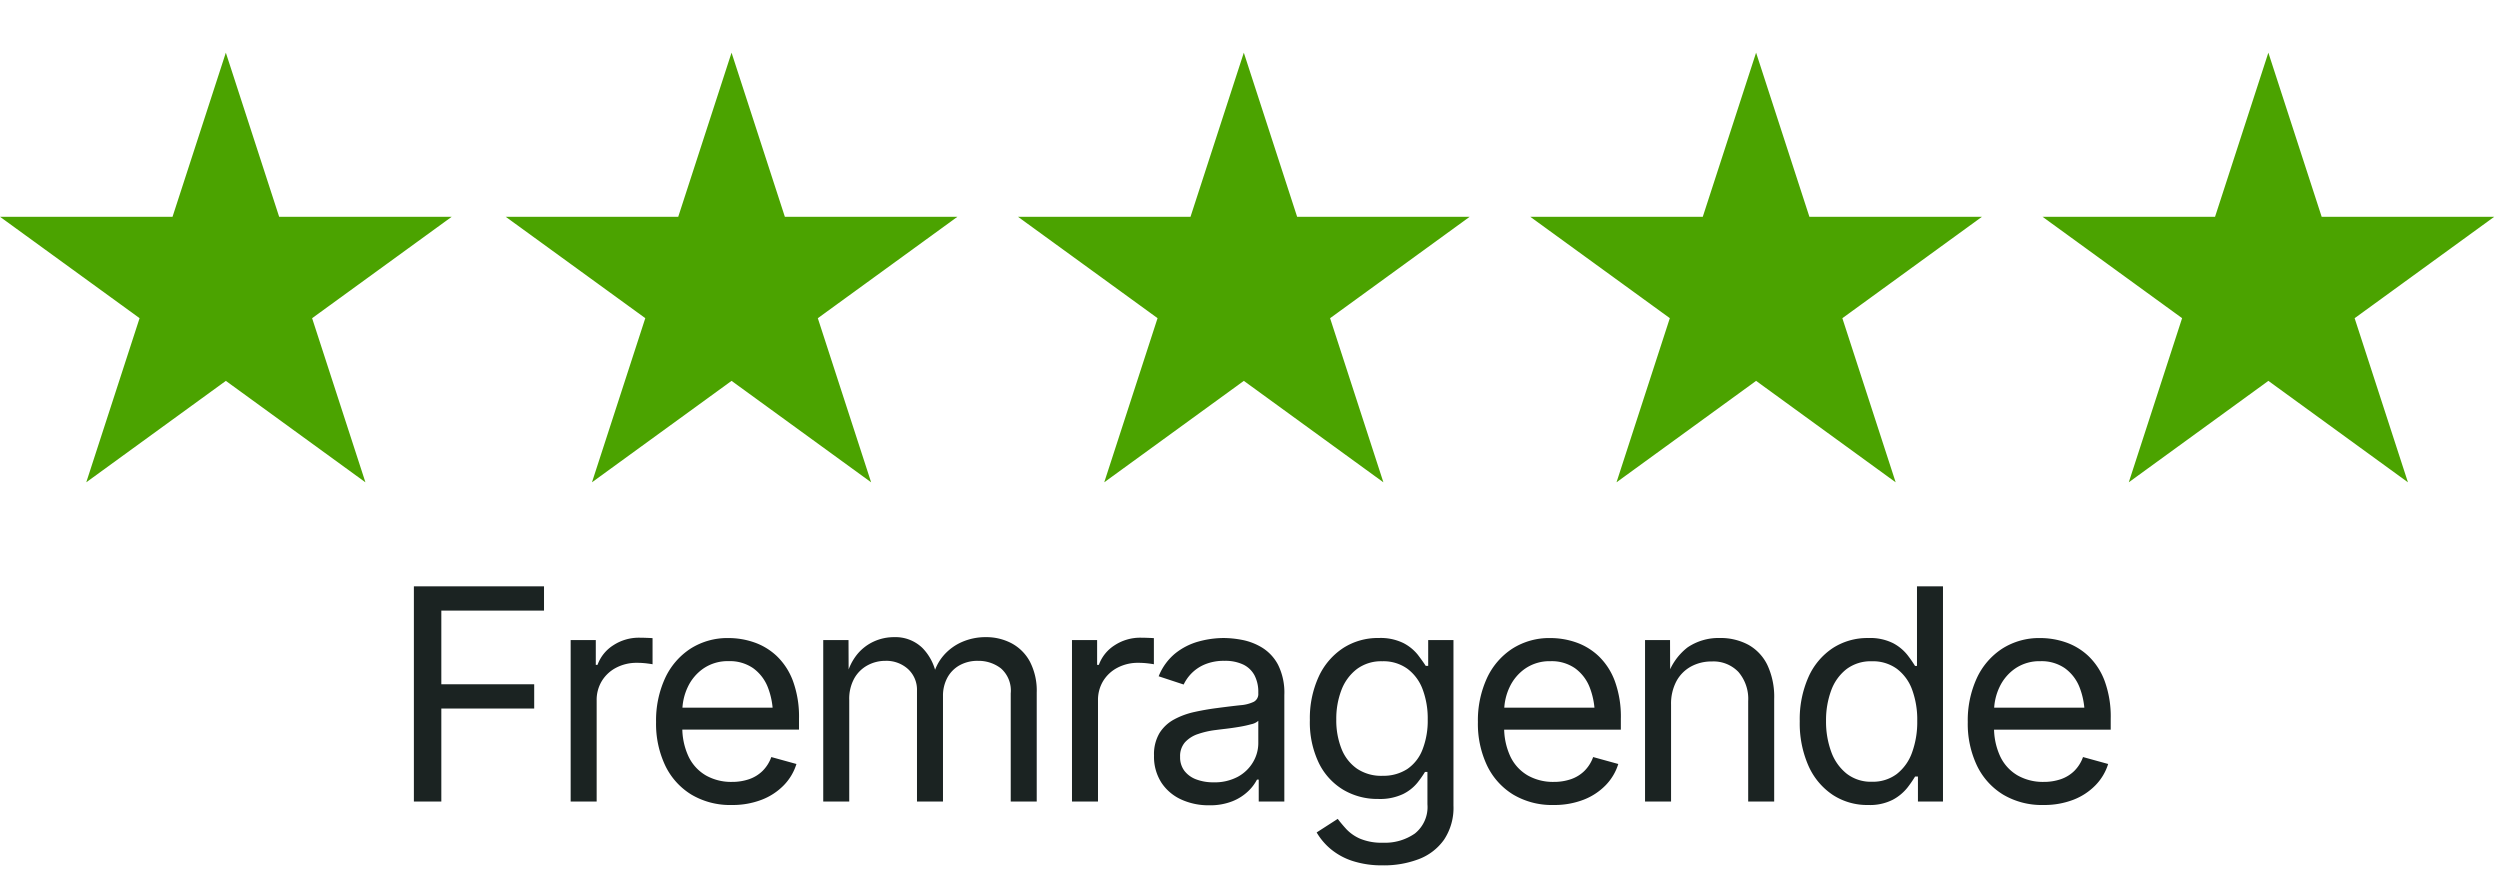<svg viewBox="0 0 262 93" height="93" width="262" xmlns:xlink="http://www.w3.org/1999/xlink" xmlns="http://www.w3.org/2000/svg">
  <rect x="0" y="0" width="262" height="93" fill="#333333" stroke="none"/>
  <defs>
    <clipPath id="clip-_5_stjerner_fremragende_-_Dansk">
      <rect height="93" width="262"></rect>
    </clipPath>
  </defs>
  <g clip-path="url(#clip-_5_stjerner_fremragende_-_Dansk)" data-name="5 stjerner fremragende - Dansk" id="_5_stjerner_fremragende_-_Dansk">
    <rect fill="#fff" height="93" width="262"></rect>
    <g transform="translate(0 5.522)" data-name="Group 1144" id="Group_1144">
      <path fill="#4ba300" transform="translate(-1.539 -1.618)" d="M25.208,36.011,10.58,46.64l5.587-17.2L1.539,18.815H19.62l5.587-17.2,5.587,17.2H48.877L34.248,29.443l5.587,17.2Z" data-name="Path 1158" id="Path_1158"></path>
      <path fill="#4ba300" transform="translate(51.459 -1.618)" d="M25.208,36.011,10.58,46.64l5.587-17.2L1.539,18.815H19.62l5.587-17.2,5.587,17.2H48.877L34.248,29.443l5.587,17.2Z" data-name="Path 1159" id="Path_1159"></path>
      <path fill="#4ba300" transform="translate(105.145 -1.618)" d="M25.208,36.011,10.58,46.64l5.587-17.2L1.539,18.815H19.62l5.587-17.2,5.587,17.2H48.877L34.248,29.443l5.587,17.2Z" data-name="Path 1160" id="Path_1160"></path>
      <path fill="#4ba300" transform="translate(158.831 -1.618)" d="M25.208,36.011,10.58,46.64l5.587-17.2L1.539,18.815H19.62l5.587-17.2,5.587,17.2H48.877L34.248,29.443l5.587,17.2Z" data-name="Path 1161" id="Path_1161"></path>
      <path fill="#4ba300" transform="translate(212.517 -1.618)" d="M25.208,36.011,10.58,46.64l5.587-17.2L1.539,18.815H19.62l5.587-17.2,5.587,17.2H48.877L34.248,29.443l5.587,17.2Z" data-name="Path 1162" id="Path_1162"></path>
    </g>
    <path fill="#1b2322" transform="translate(131 84)" d="M-87.625,0V-22.554h13.638v2.543H-84.749v7.72h9.733v2.543h-9.733V0Zm16.43,0V-16.923h2.634v2.6h.182a4.082,4.082,0,0,1,1.673-2.066,4.888,4.888,0,0,1,2.717-.78q.3,0,.719.015t.658.03v2.74q-.121-.03-.605-.091a8.308,8.308,0,0,0-1.029-.061,4.583,4.583,0,0,0-2.172.507,3.823,3.823,0,0,0-1.506,1.393A3.805,3.805,0,0,0-68.47-10.6V0Zm16.883.363a7.939,7.939,0,0,1-4.231-1.09,7.222,7.222,0,0,1-2.74-3.042,10.2,10.2,0,0,1-.961-4.556,10.608,10.608,0,0,1,.938-4.586,7.376,7.376,0,0,1,2.656-3.1,7.192,7.192,0,0,1,4.019-1.12,8.179,8.179,0,0,1,2.656.447A6.594,6.594,0,0,1-49.6-15.25a6.97,6.97,0,0,1,1.7,2.611,10.89,10.89,0,0,1,.636,3.966v1.135H-60.4v-2.3h11.67L-50-8.991a7.858,7.858,0,0,0-.522-2.959,4.478,4.478,0,0,0-1.552-2.028,4.293,4.293,0,0,0-2.558-.734,4.509,4.509,0,0,0-2.619.749,4.884,4.884,0,0,0-1.665,1.953,5.908,5.908,0,0,0-.575,2.581V-7.9a7.1,7.1,0,0,0,.651,3.186,4.555,4.555,0,0,0,1.824,1.983,5.36,5.36,0,0,0,2.717.674,5.444,5.444,0,0,0,1.816-.288,3.743,3.743,0,0,0,1.408-.87,3.883,3.883,0,0,0,.908-1.446l2.634.727A5.529,5.529,0,0,1-48.862-1.7,6.491,6.491,0,0,1-51.186-.182,8.48,8.48,0,0,1-54.311.363ZM-44.725,0V-16.923h2.649l.015,3.784h-.212a5.682,5.682,0,0,1,1.1-2.278,4.878,4.878,0,0,1,1.756-1.355,5.043,5.043,0,0,1,2.1-.454,4.058,4.058,0,0,1,2.99,1.135,5.436,5.436,0,0,1,1.476,2.982h-.363a5.083,5.083,0,0,1,1.1-2.195,5.414,5.414,0,0,1,1.945-1.423,6.149,6.149,0,0,1,2.49-.5A5.675,5.675,0,0,1-25-16.59a4.689,4.689,0,0,1,1.93,1.922,6.611,6.611,0,0,1,.719,3.254V0h-2.725V-11.337a3.092,3.092,0,0,0-1.029-2.619,3.827,3.827,0,0,0-2.392-.787,3.851,3.851,0,0,0-1.96.477,3.272,3.272,0,0,0-1.271,1.309,3.972,3.972,0,0,0-.447,1.907V0H-34.9V-11.61a2.938,2.938,0,0,0-.938-2.271,3.375,3.375,0,0,0-2.376-.863,3.9,3.9,0,0,0-1.854.462,3.511,3.511,0,0,0-1.4,1.37A4.414,4.414,0,0,0-42-10.656V0Zm26.069,0V-16.923h2.634v2.6h.182a4.082,4.082,0,0,1,1.673-2.066,4.888,4.888,0,0,1,2.717-.78q.3,0,.719.015t.658.03v2.74q-.121-.03-.605-.091a8.308,8.308,0,0,0-1.029-.061,4.583,4.583,0,0,0-2.172.507,3.823,3.823,0,0,0-1.506,1.393,3.805,3.805,0,0,0-.545,2.036V0ZM-4.292.394A6.86,6.86,0,0,1-7.206-.212,4.916,4.916,0,0,1-9.287-1.983a5.011,5.011,0,0,1-.772-2.831,4.353,4.353,0,0,1,.575-2.361,4.107,4.107,0,0,1,1.536-1.43,8.077,8.077,0,0,1,2.127-.78q1.166-.257,2.346-.409,1.514-.2,2.467-.3a3.915,3.915,0,0,0,1.415-.363.922.922,0,0,0,.462-.878v-.091a3.755,3.755,0,0,0-.394-1.794A2.637,2.637,0,0,0-.7-14.35a4.381,4.381,0,0,0-1.968-.394,5.143,5.143,0,0,0-2.074.378,4.244,4.244,0,0,0-1.4.946,4.358,4.358,0,0,0-.81,1.158l-2.619-.863a5.92,5.92,0,0,1,1.756-2.414,6.791,6.791,0,0,1,2.437-1.234,9.978,9.978,0,0,1,2.634-.363,10.527,10.527,0,0,1,1.93.2,6.3,6.3,0,0,1,2.089.81,4.671,4.671,0,0,1,1.665,1.794,6.544,6.544,0,0,1,.658,3.171V0H.915V-2.3H.733A4.594,4.594,0,0,1-.19-1.082,5.128,5.128,0,0,1-1.84-.03,6.353,6.353,0,0,1-4.292.394Zm.469-2.407A5.129,5.129,0,0,0-1.265-2.6,4.125,4.125,0,0,0,.325-4.14,3.9,3.9,0,0,0,.87-6.115V-8.461a1.54,1.54,0,0,1-.727.356,12.051,12.051,0,0,1-1.279.28q-.719.121-1.393.2T-3.6-7.493a8.991,8.991,0,0,0-1.839.416,3.226,3.226,0,0,0-1.37.863,2.2,2.2,0,0,0-.515,1.536,2.337,2.337,0,0,0,.454,1.468,2.782,2.782,0,0,0,1.241.893A4.993,4.993,0,0,0-3.823-2.013Zm17.77,8.7A9.9,9.9,0,0,1,10.7,6.214,6.9,6.9,0,0,1,8.423,4.95a6.658,6.658,0,0,1-1.438-1.71l2.21-1.423q.363.484.9,1.075A4.387,4.387,0,0,0,11.548,3.9a5.851,5.851,0,0,0,2.4.416,5.464,5.464,0,0,0,3.338-.969A3.551,3.551,0,0,0,18.595.288V-3.1h-.257a11.232,11.232,0,0,1-.81,1.15,4.5,4.5,0,0,1-1.5,1.173,5.694,5.694,0,0,1-2.611.507A7.011,7.011,0,0,1,9.77-1.234,6.692,6.692,0,0,1,7.212-4.042a9.837,9.837,0,0,1-.938-4.5A10.44,10.44,0,0,1,7.2-13.086a7.15,7.15,0,0,1,2.551-2.99,6.685,6.685,0,0,1,3.731-1.06,5.421,5.421,0,0,1,2.611.537A4.7,4.7,0,0,1,17.6-15.364q.53.7.817,1.15h.257v-2.709h2.649V.439A6.014,6.014,0,0,1,20.335,4,5.716,5.716,0,0,1,17.679,6.04,10.214,10.214,0,0,1,13.948,6.69Zm-.076-9.385a4.6,4.6,0,0,0,2.6-.7,4.335,4.335,0,0,0,1.6-2.028A8.319,8.319,0,0,0,18.625-8.6a8.646,8.646,0,0,0-.537-3.171,4.741,4.741,0,0,0-1.6-2.149,4.3,4.3,0,0,0-2.619-.78,4.27,4.27,0,0,0-2.679.825,4.994,4.994,0,0,0-1.612,2.2A8.393,8.393,0,0,0,9.043-8.6a8.067,8.067,0,0,0,.545,3.073,4.576,4.576,0,0,0,1.62,2.081A4.545,4.545,0,0,0,13.872-2.694ZM31.816.363a7.939,7.939,0,0,1-4.231-1.09,7.222,7.222,0,0,1-2.74-3.042,10.2,10.2,0,0,1-.961-4.556,10.608,10.608,0,0,1,.938-4.586,7.376,7.376,0,0,1,2.656-3.1,7.192,7.192,0,0,1,4.019-1.12,8.179,8.179,0,0,1,2.656.447,6.594,6.594,0,0,1,2.376,1.438,6.97,6.97,0,0,1,1.7,2.611,10.89,10.89,0,0,1,.636,3.966v1.135H25.731v-2.3H37.4l-1.271.848a7.858,7.858,0,0,0-.522-2.959,4.478,4.478,0,0,0-1.552-2.028,4.293,4.293,0,0,0-2.558-.734,4.509,4.509,0,0,0-2.619.749,4.884,4.884,0,0,0-1.665,1.953,5.908,5.908,0,0,0-.575,2.581V-7.9a7.1,7.1,0,0,0,.651,3.186,4.555,4.555,0,0,0,1.824,1.983,5.36,5.36,0,0,0,2.717.674,5.444,5.444,0,0,0,1.816-.288,3.743,3.743,0,0,0,1.408-.87,3.883,3.883,0,0,0,.908-1.446l2.634.727A5.529,5.529,0,0,1,37.265-1.7,6.491,6.491,0,0,1,34.941-.182,8.48,8.48,0,0,1,31.816.363Zm12.311-10.5V0H41.4V-16.923h2.619l.015,4.1h-.378a6.236,6.236,0,0,1,2.2-3.33,5.77,5.77,0,0,1,3.353-.984,6.147,6.147,0,0,1,3,.7,4.833,4.833,0,0,1,2.006,2.119,7.838,7.838,0,0,1,.719,3.565V0H52.21V-10.52a4.332,4.332,0,0,0-1.022-3.058,3.617,3.617,0,0,0-2.793-1.1,4.467,4.467,0,0,0-2.18.53,3.818,3.818,0,0,0-1.529,1.544A5.038,5.038,0,0,0,44.127-10.142ZM64.773.363A6.579,6.579,0,0,1,61.05-.711a7.132,7.132,0,0,1-2.528-3.042,11.042,11.042,0,0,1-.908-4.662,10.872,10.872,0,0,1,.916-4.639,7.086,7.086,0,0,1,2.535-3.02,6.648,6.648,0,0,1,3.724-1.06,5.349,5.349,0,0,1,2.619.545A4.765,4.765,0,0,1,68.9-15.356a13.436,13.436,0,0,1,.795,1.143H69.9v-8.34h2.725V0H70V-2.619h-.3a11.83,11.83,0,0,1-.81,1.173A4.907,4.907,0,0,1,67.369-.189,5.26,5.26,0,0,1,64.773.363Zm.409-2.437a4.161,4.161,0,0,0,2.6-.81,4.956,4.956,0,0,0,1.6-2.248,9.319,9.319,0,0,0,.545-3.315,9.124,9.124,0,0,0-.537-3.277,4.774,4.774,0,0,0-1.6-2.187,4.269,4.269,0,0,0-2.619-.787,4.212,4.212,0,0,0-2.672.833,4.994,4.994,0,0,0-1.6,2.248,8.991,8.991,0,0,0-.53,3.171,9.173,9.173,0,0,0,.537,3.217,5.159,5.159,0,0,0,1.612,2.3A4.12,4.12,0,0,0,65.182-2.074ZM83.154.363a7.939,7.939,0,0,1-4.231-1.09,7.222,7.222,0,0,1-2.74-3.042,10.2,10.2,0,0,1-.961-4.556,10.608,10.608,0,0,1,.938-4.586,7.376,7.376,0,0,1,2.656-3.1,7.192,7.192,0,0,1,4.019-1.12,8.179,8.179,0,0,1,2.656.447,6.594,6.594,0,0,1,2.376,1.438,6.97,6.97,0,0,1,1.7,2.611,10.89,10.89,0,0,1,.636,3.966v1.135H77.069v-2.3H88.74l-1.271.848a7.858,7.858,0,0,0-.522-2.959,4.478,4.478,0,0,0-1.552-2.028,4.293,4.293,0,0,0-2.558-.734,4.509,4.509,0,0,0-2.619.749,4.884,4.884,0,0,0-1.665,1.953,5.908,5.908,0,0,0-.575,2.581V-7.9a7.1,7.1,0,0,0,.651,3.186,4.555,4.555,0,0,0,1.824,1.983,5.36,5.36,0,0,0,2.717.674,5.444,5.444,0,0,0,1.816-.288,3.743,3.743,0,0,0,1.408-.87A3.883,3.883,0,0,0,87.3-4.662l2.634.727A5.529,5.529,0,0,1,88.6-1.7,6.491,6.491,0,0,1,86.28-.182,8.48,8.48,0,0,1,83.154.363Z" data-name="Path 1221" id="Path_1221"></path>
  </g>
</svg>
